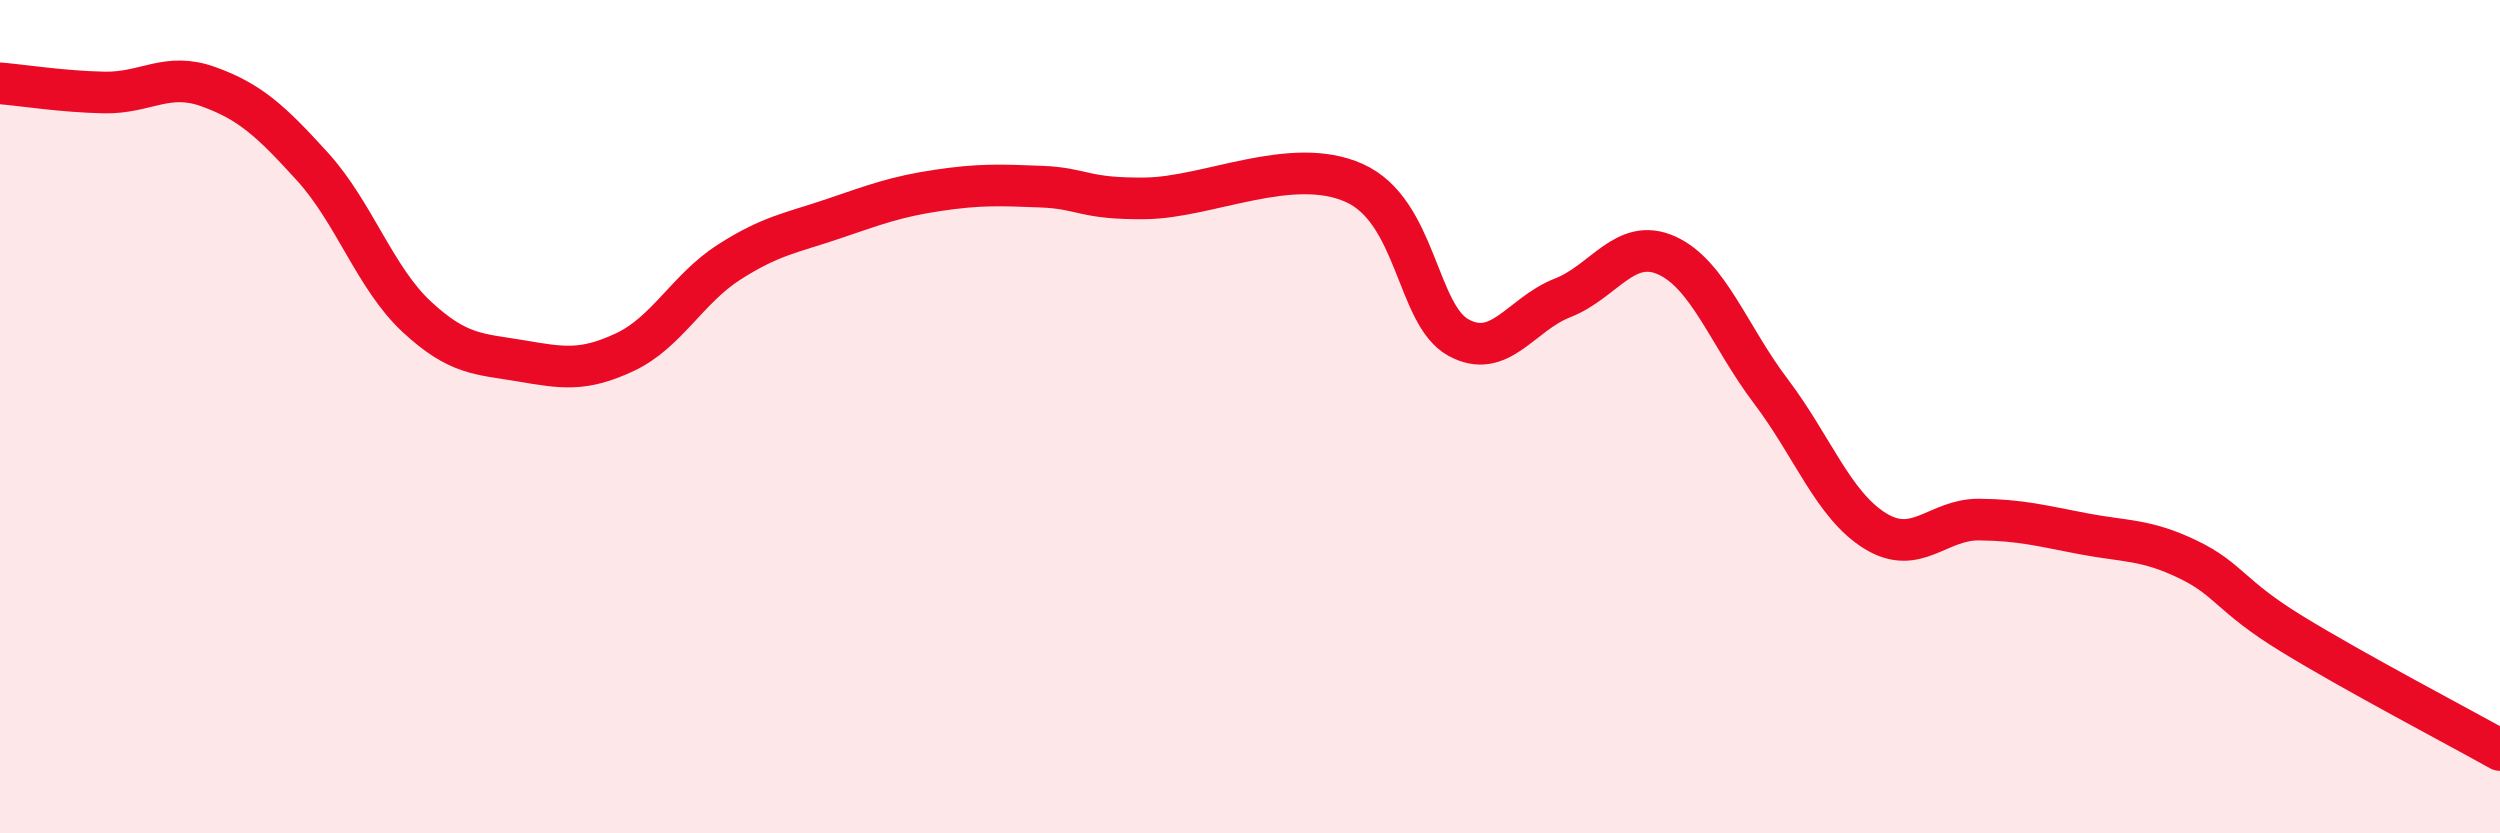 
    <svg width="60" height="20" viewBox="0 0 60 20" xmlns="http://www.w3.org/2000/svg">
      <path
        d="M 0,2 C 0.5,2.04 1.5,2.2 2.5,2.22 C 3.5,2.24 4,1.72 5,2.08 C 6,2.44 6.5,2.9 7.5,4 C 8.5,5.1 9,6.67 10,7.6 C 11,8.53 11.5,8.49 12.5,8.66 C 13.5,8.83 14,8.92 15,8.45 C 16,7.98 16.5,6.93 17.5,6.29 C 18.5,5.65 19,5.59 20,5.25 C 21,4.91 21.5,4.72 22.5,4.57 C 23.5,4.42 24,4.44 25,4.48 C 26,4.52 26,4.78 27.5,4.76 C 29,4.74 31,3.72 32.5,4.39 C 34,5.06 34,7.55 35,8.1 C 36,8.65 36.5,7.54 37.5,7.15 C 38.5,6.76 39,5.68 40,6.13 C 41,6.58 41.5,8.07 42.5,9.39 C 43.5,10.71 44,12.12 45,12.74 C 46,13.36 46.5,12.46 47.5,12.47 C 48.5,12.48 49,12.62 50,12.81 C 51,13 51.5,12.94 52.5,13.42 C 53.5,13.9 53.5,14.29 55,15.21 C 56.5,16.13 59,17.44 60,18L60 20L0 20Z"
        fill="#EB0A25"
        opacity="0.1"
        stroke-linecap="round"
        stroke-linejoin="round"
      />
      <path
        d="M 0,2 C 0.5,2.04 1.5,2.2 2.5,2.22 C 3.5,2.24 4,1.72 5,2.08 C 6,2.44 6.5,2.9 7.5,4 C 8.5,5.1 9,6.67 10,7.6 C 11,8.53 11.5,8.49 12.5,8.66 C 13.5,8.83 14,8.92 15,8.45 C 16,7.98 16.5,6.93 17.5,6.29 C 18.5,5.65 19,5.59 20,5.25 C 21,4.91 21.5,4.72 22.5,4.57 C 23.5,4.42 24,4.44 25,4.48 C 26,4.52 26,4.78 27.5,4.76 C 29,4.74 31,3.72 32.5,4.39 C 34,5.06 34,7.55 35,8.1 C 36,8.65 36.5,7.54 37.5,7.15 C 38.5,6.76 39,5.68 40,6.13 C 41,6.58 41.5,8.07 42.5,9.39 C 43.5,10.71 44,12.12 45,12.74 C 46,13.36 46.5,12.46 47.5,12.47 C 48.5,12.48 49,12.62 50,12.81 C 51,13 51.5,12.94 52.5,13.42 C 53.5,13.9 53.5,14.29 55,15.21 C 56.5,16.13 59,17.44 60,18"
        stroke="#EB0A25"
        stroke-width="1"
        fill="none"
        stroke-linecap="round"
        stroke-linejoin="round"
      />
    </svg>
  